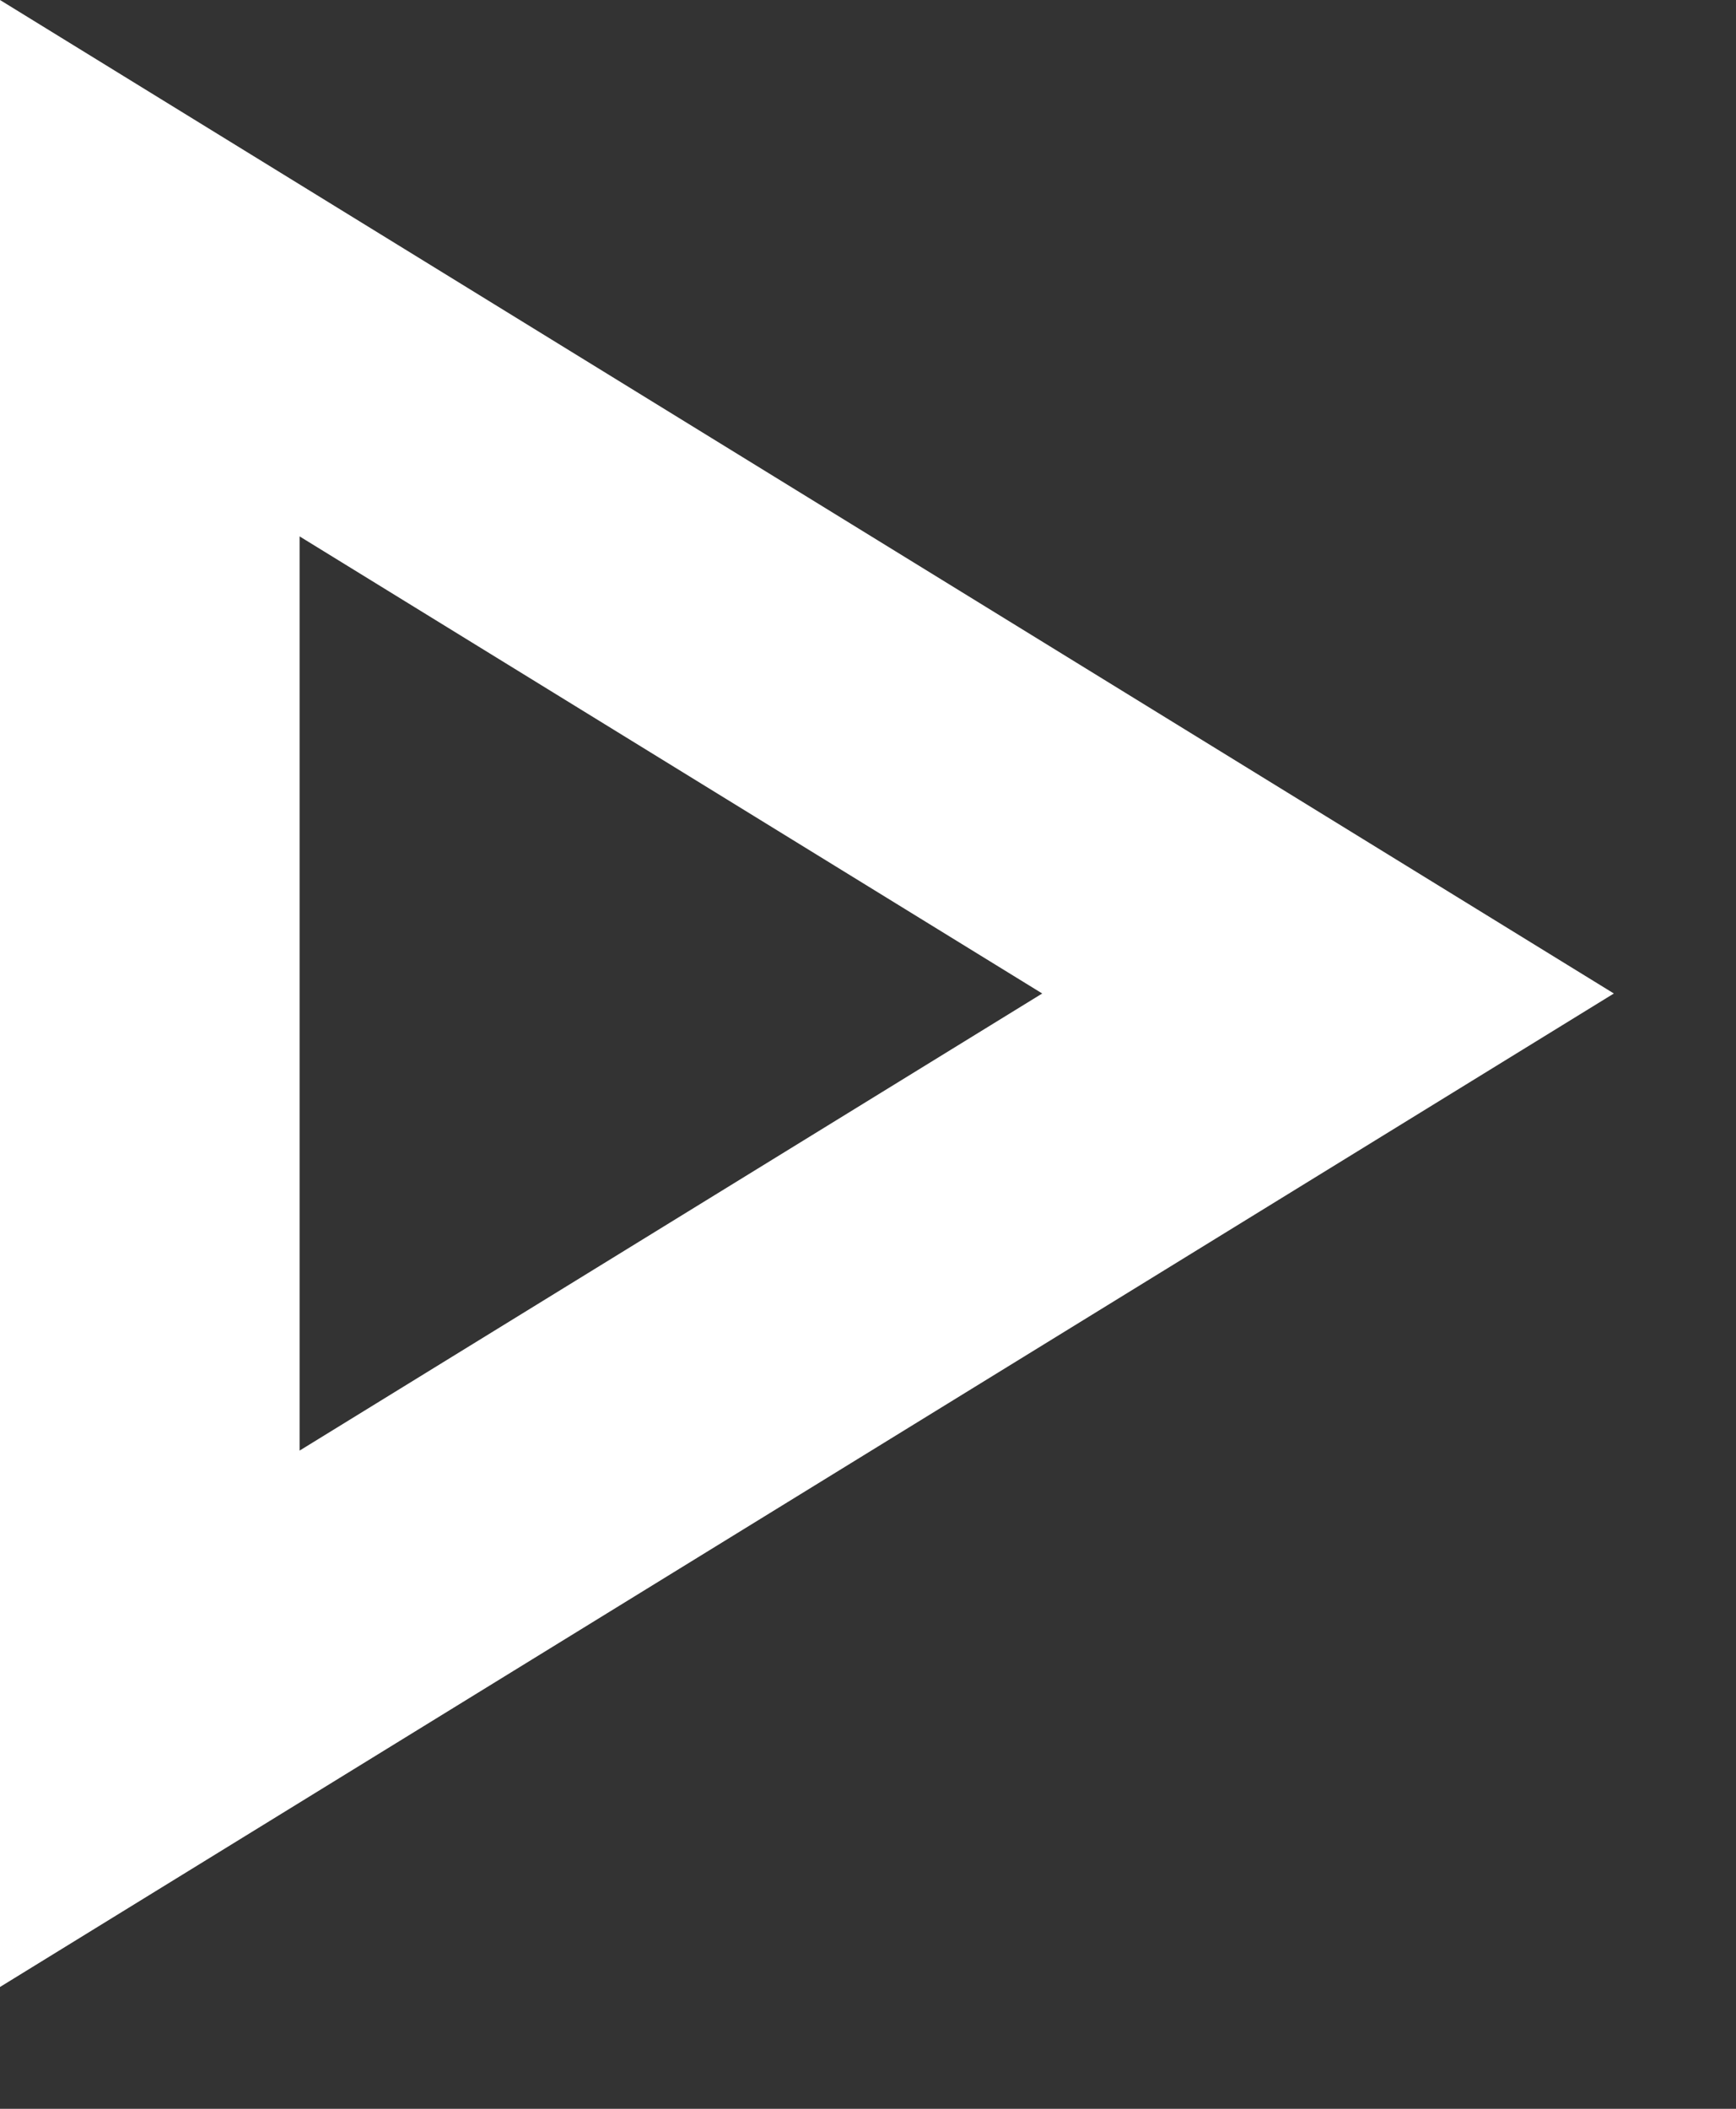 <svg width="14" height="17" viewBox="0 0 14 17" fill="none" xmlns="http://www.w3.org/2000/svg">
<rect x="0" y="0" width="14" height="17" fill="#333333" stroke="none"/>
<path fill-rule="evenodd" clip-rule="evenodd" d="M0 0L13.015 8.009L0 16.018V0ZM2.416 4.324V11.694L8.405 8.009L2.416 4.324Z" fill="white"/>
</svg>
